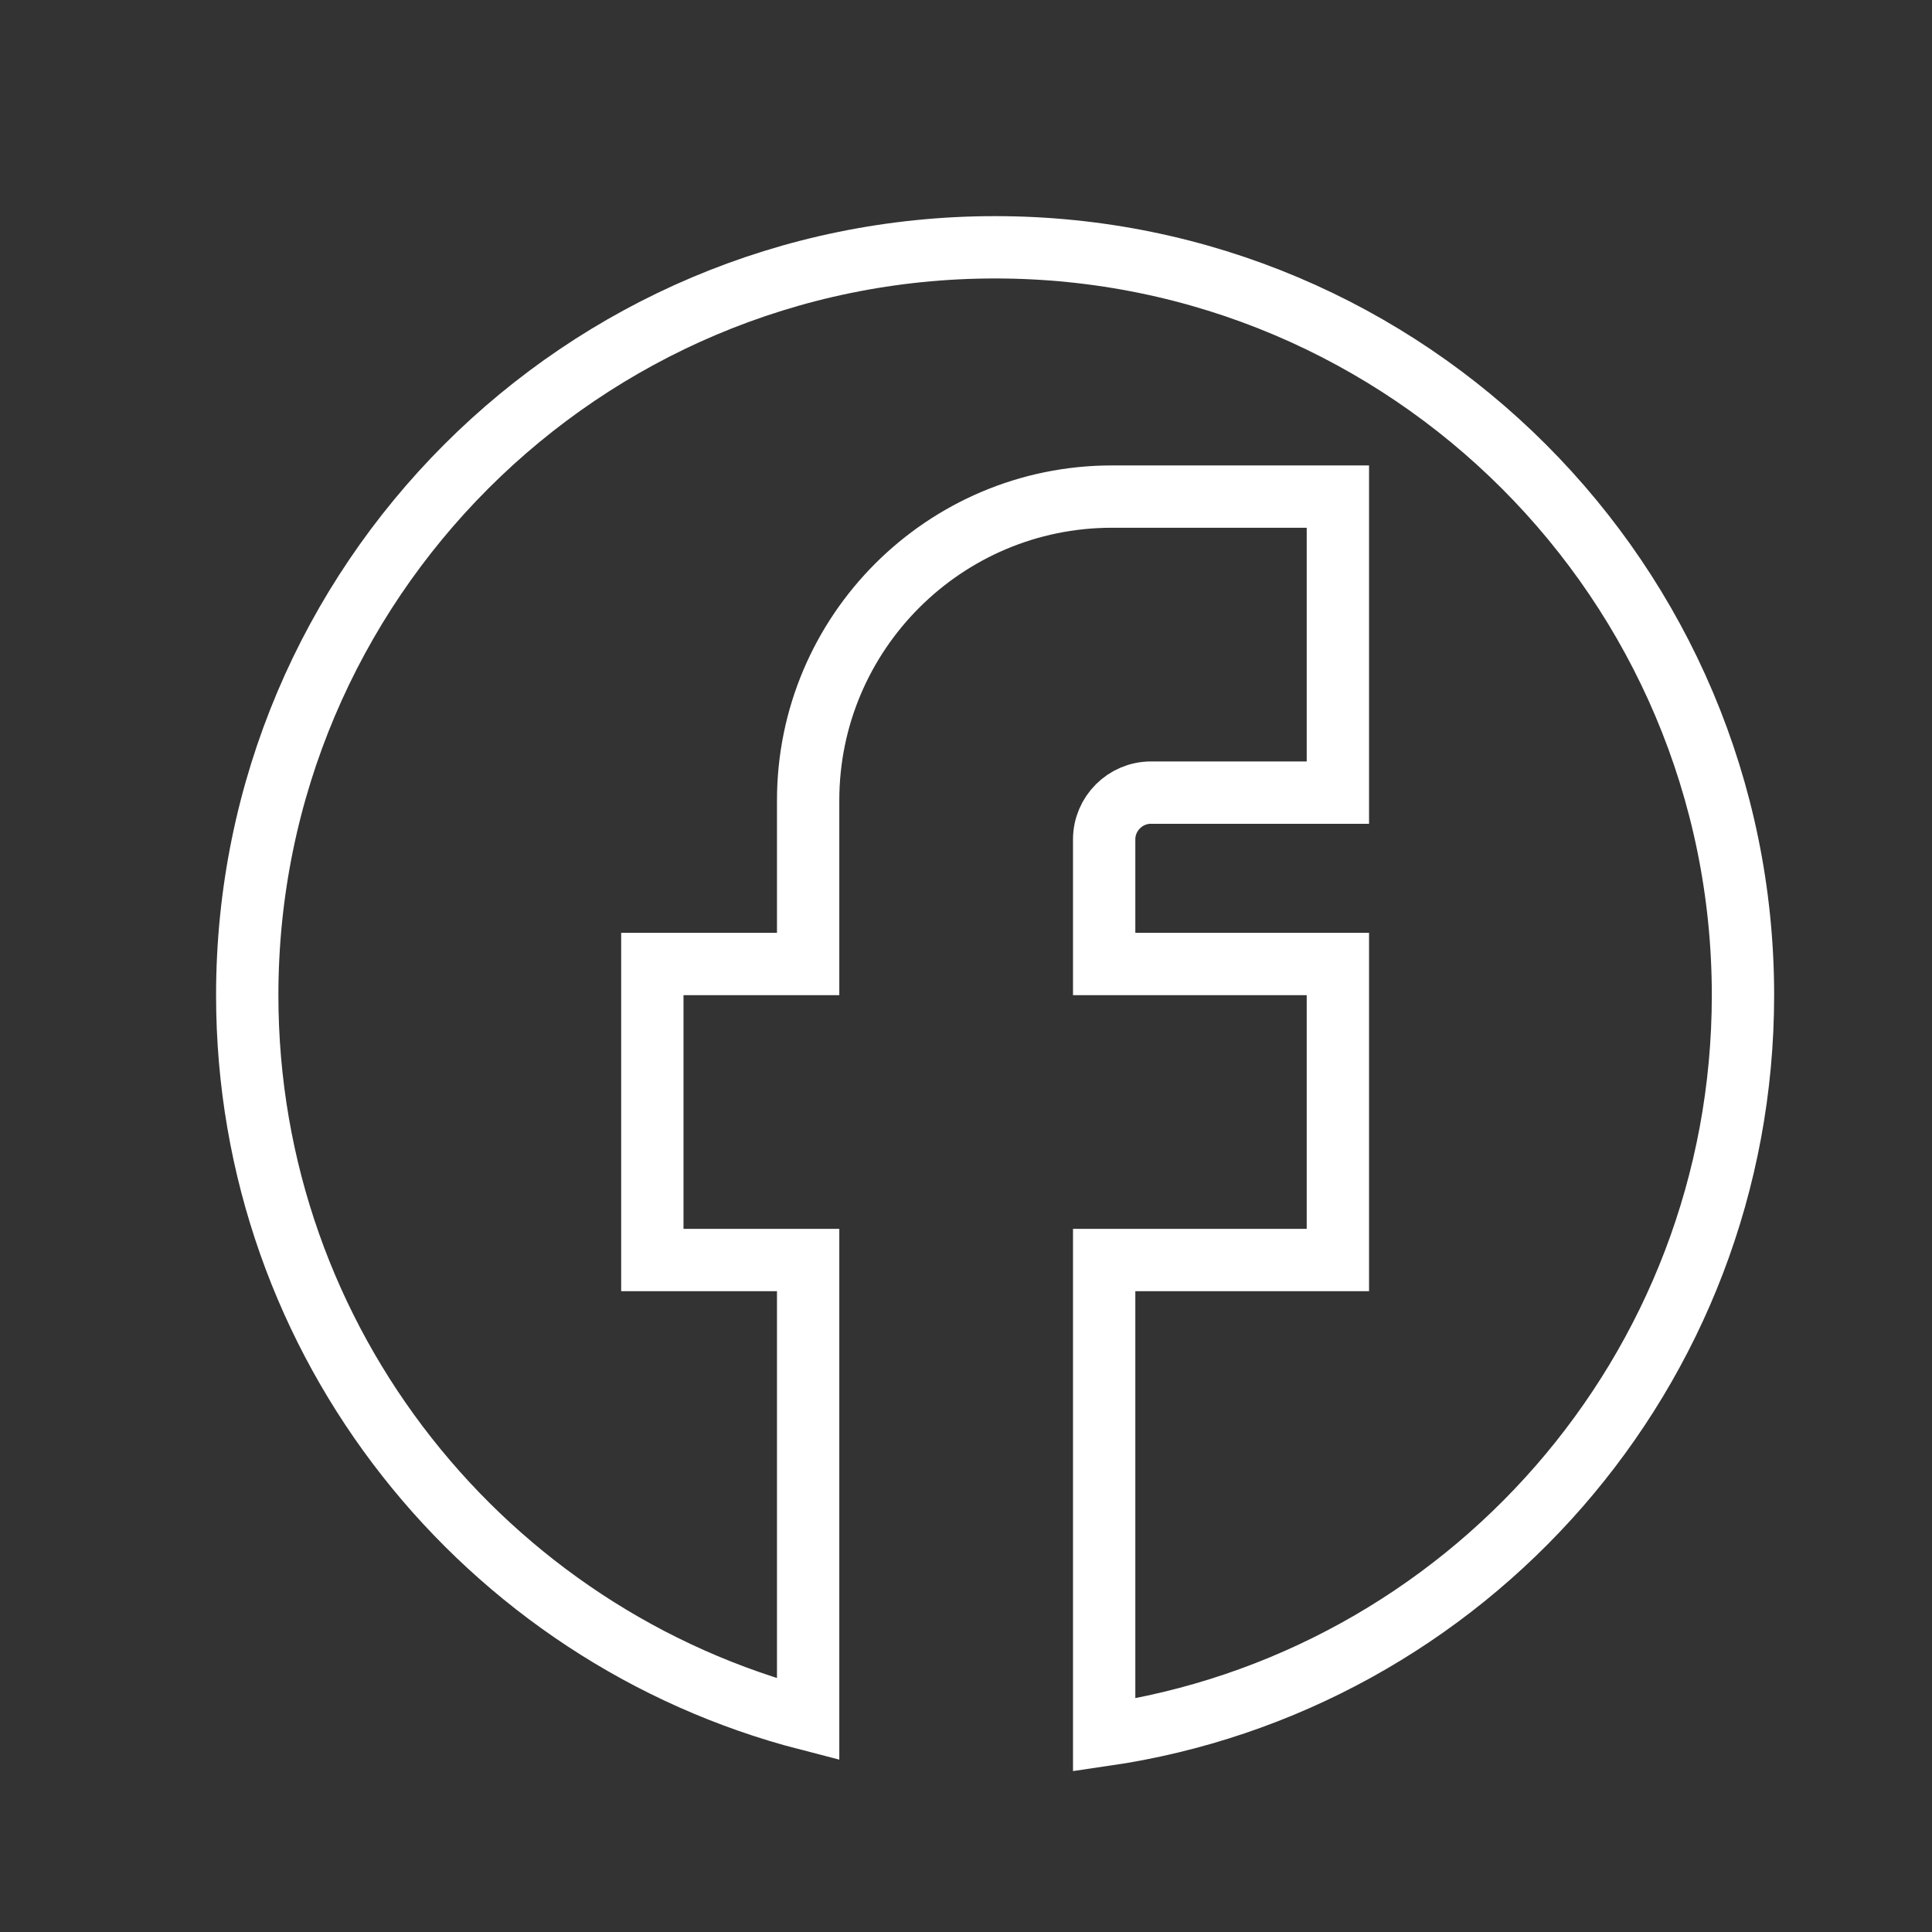 <?xml version="1.0" encoding="UTF-8"?> <svg xmlns="http://www.w3.org/2000/svg" width="31" height="31" viewBox="0 0 31 31" fill="none"><rect x="0" y="0" width="31" height="31" fill="#333333" stroke="none"/> <path d="M10.467 19.718V20.218H10.967H12.967V27.589C7.795 26.254 3.967 21.561 3.967 15.968C3.967 9.344 9.343 3.968 15.967 3.968C22.59 3.968 27.967 9.344 27.967 15.968C27.967 22.006 23.511 26.996 17.717 27.84V20.218H20.967H21.467V19.718V15.968V15.468H20.967H17.717V13.468C17.717 13.056 18.055 12.718 18.467 12.718H20.967H21.467V12.218V8.468V7.968H20.967H17.842C15.153 7.968 12.967 10.154 12.967 12.843V15.468H10.967H10.467V15.968V19.718Z" stroke="white"></path> </svg> 
